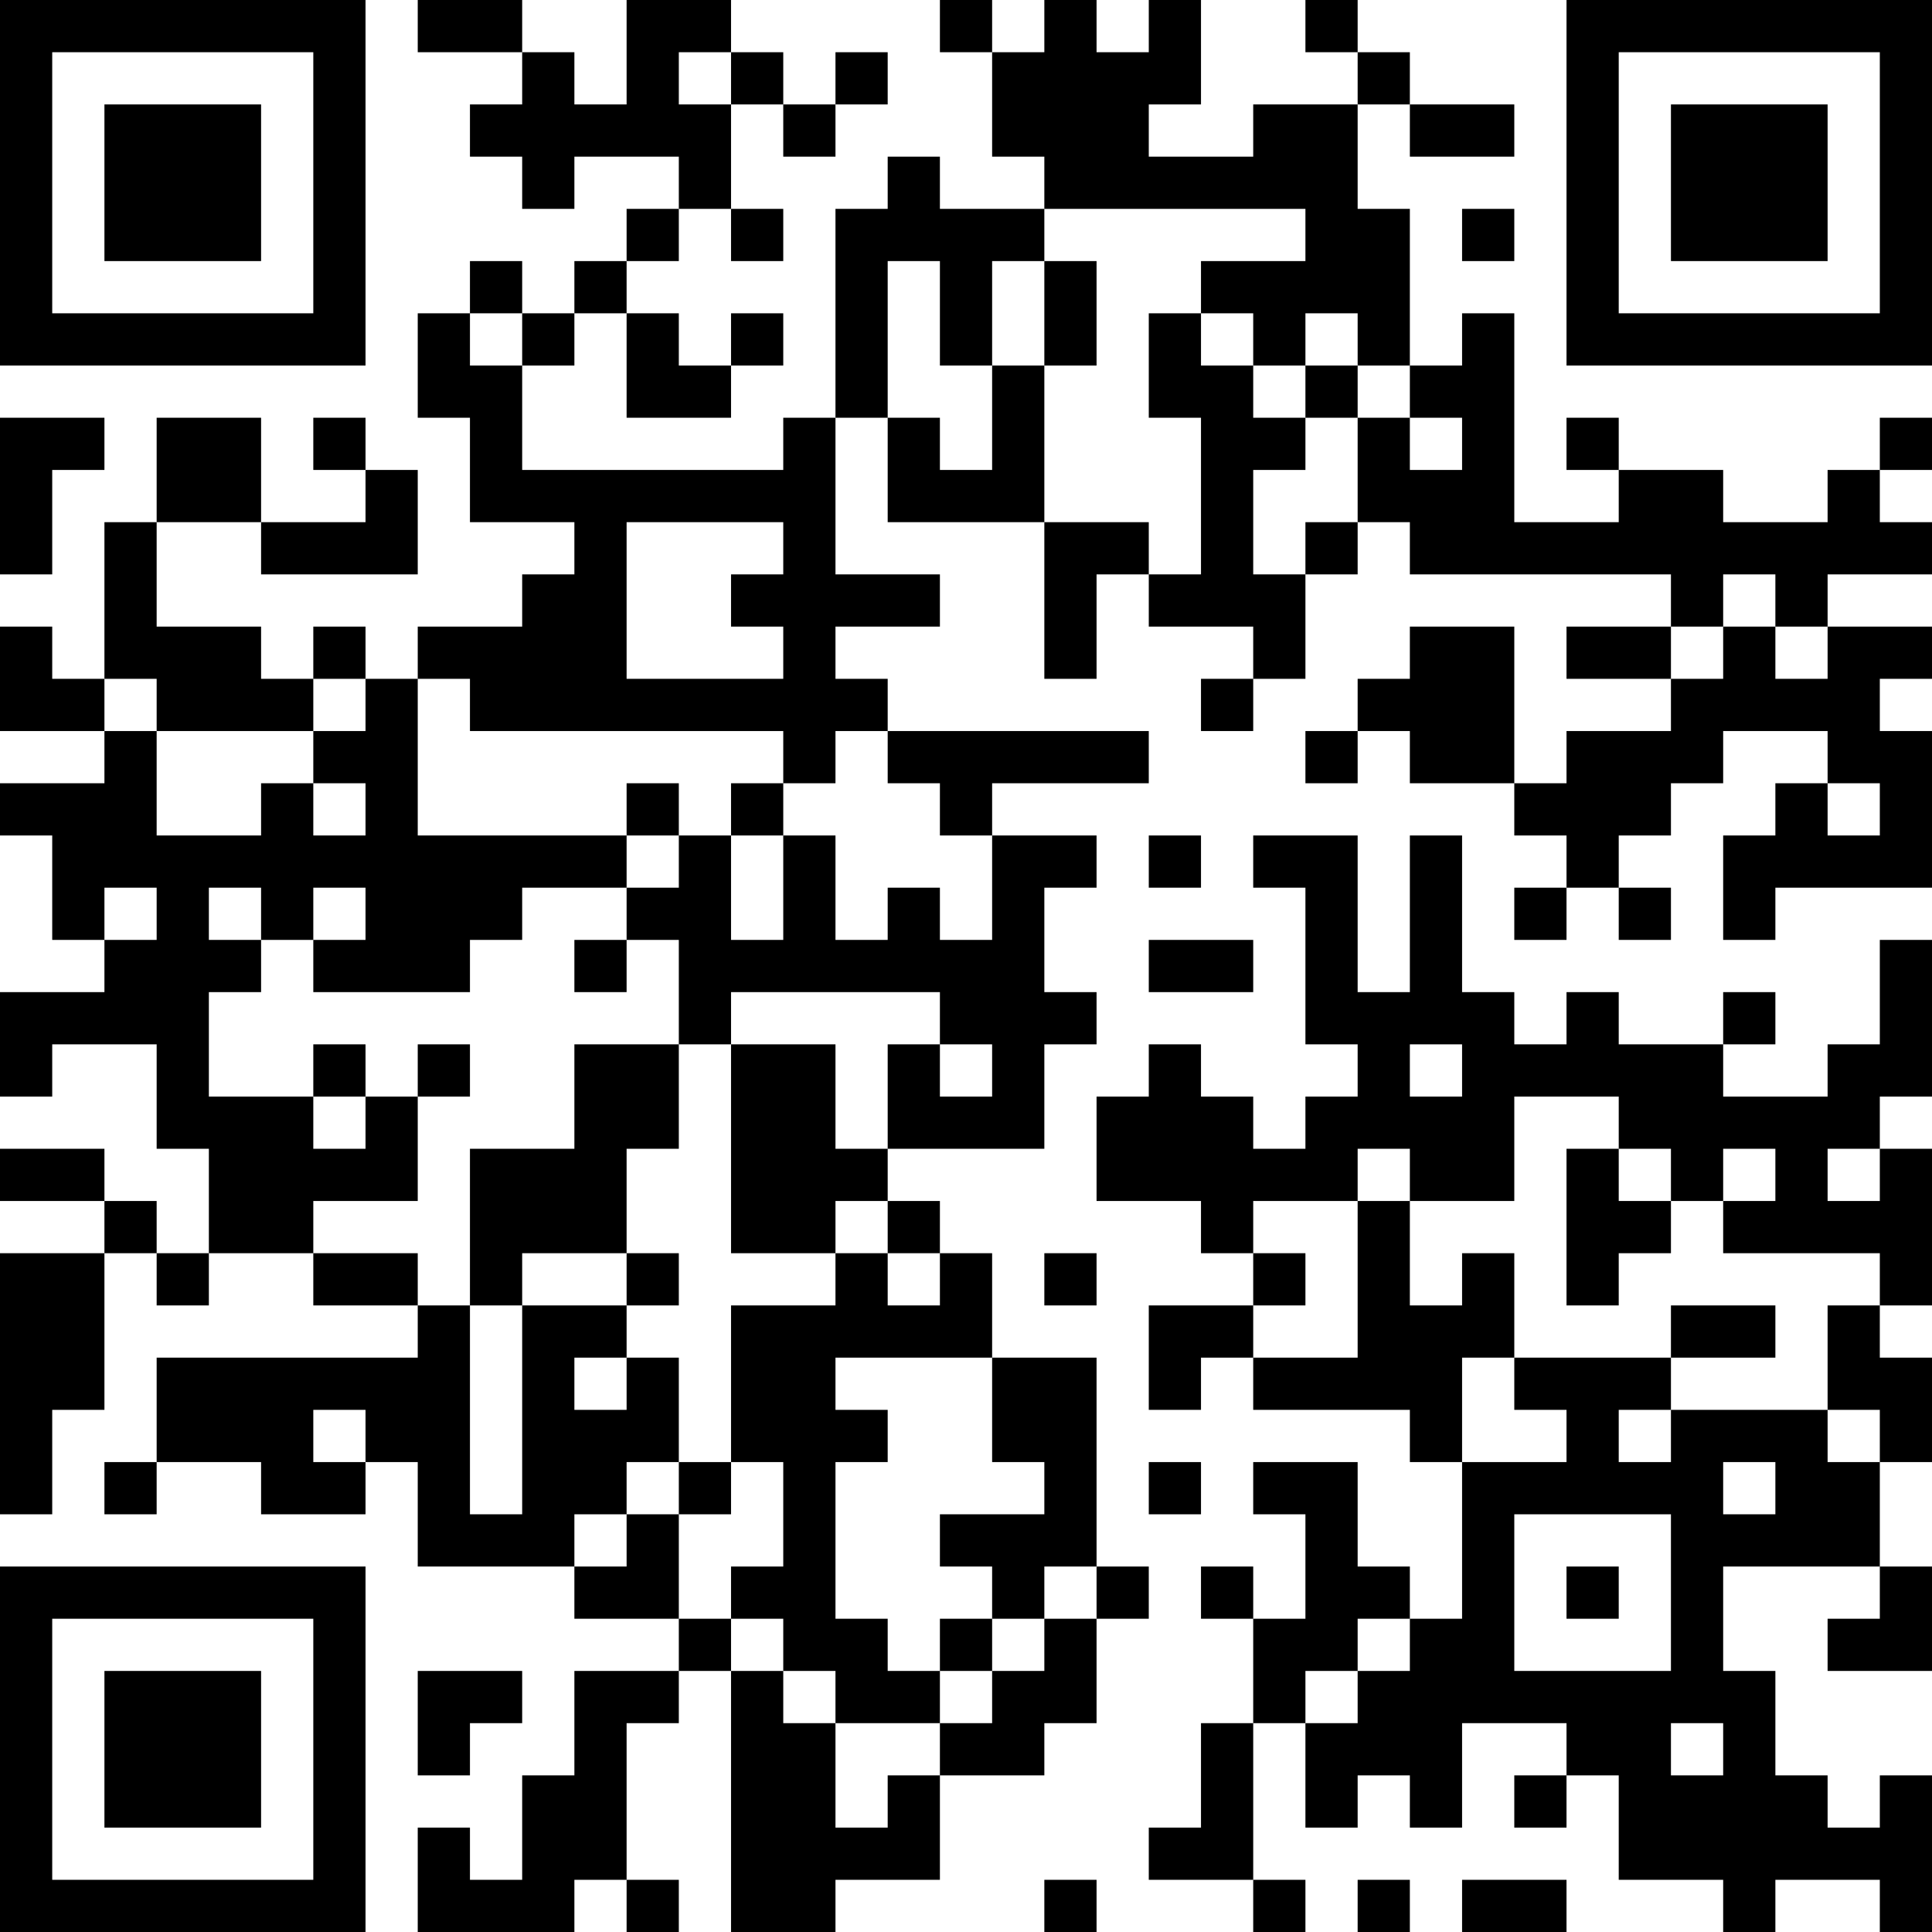 <?xml version="1.0" encoding="UTF-8"?>
<svg xmlns="http://www.w3.org/2000/svg" version="1.1" width="400" height="400" viewBox="0 0 400 400"><rect x="0" y="0" width="400" height="400" fill="#ffffff"/><g transform="scale(10.811)"><g transform="translate(0,0)"><path fill-rule="evenodd" d="M8 0L8 1L10 1L10 2L9 2L9 3L10 3L10 4L11 4L11 3L13 3L13 4L12 4L12 5L11 5L11 6L10 6L10 5L9 5L9 6L8 6L8 8L9 8L9 10L11 10L11 11L10 11L10 12L8 12L8 13L7 13L7 12L6 12L6 13L5 13L5 12L3 12L3 10L5 10L5 11L8 11L8 9L7 9L7 8L6 8L6 9L7 9L7 10L5 10L5 8L3 8L3 10L2 10L2 13L1 13L1 12L0 12L0 14L2 14L2 15L0 15L0 16L1 16L1 18L2 18L2 19L0 19L0 21L1 21L1 20L3 20L3 22L4 22L4 24L3 24L3 23L2 23L2 22L0 22L0 23L2 23L2 24L0 24L0 29L1 29L1 27L2 27L2 24L3 24L3 25L4 25L4 24L6 24L6 25L8 25L8 26L3 26L3 28L2 28L2 29L3 29L3 28L5 28L5 29L7 29L7 28L8 28L8 30L11 30L11 31L13 31L13 32L11 32L11 34L10 34L10 36L9 36L9 35L8 35L8 37L11 37L11 36L12 36L12 37L13 37L13 36L12 36L12 33L13 33L13 32L14 32L14 37L16 37L16 36L18 36L18 34L20 34L20 33L21 33L21 31L22 31L22 30L21 30L21 26L19 26L19 24L18 24L18 23L17 23L17 22L20 22L20 20L21 20L21 19L20 19L20 17L21 17L21 16L19 16L19 15L22 15L22 14L17 14L17 13L16 13L16 12L18 12L18 11L16 11L16 8L17 8L17 10L20 10L20 13L21 13L21 11L22 11L22 12L24 12L24 13L23 13L23 14L24 14L24 13L25 13L25 11L26 11L26 10L27 10L27 11L32 11L32 12L30 12L30 13L32 13L32 14L30 14L30 15L29 15L29 12L27 12L27 13L26 13L26 14L25 14L25 15L26 15L26 14L27 14L27 15L29 15L29 16L30 16L30 17L29 17L29 18L30 18L30 17L31 17L31 18L32 18L32 17L31 17L31 16L32 16L32 15L33 15L33 14L35 14L35 15L34 15L34 16L33 16L33 18L34 18L34 17L37 17L37 14L36 14L36 13L37 13L37 12L35 12L35 11L37 11L37 10L36 10L36 9L37 9L37 8L36 8L36 9L35 9L35 10L33 10L33 9L31 9L31 8L30 8L30 9L31 9L31 10L29 10L29 6L28 6L28 7L27 7L27 4L26 4L26 2L27 2L27 3L29 3L29 2L27 2L27 1L26 1L26 0L25 0L25 1L26 1L26 2L24 2L24 3L22 3L22 2L23 2L23 0L22 0L22 1L21 1L21 0L20 0L20 1L19 1L19 0L18 0L18 1L19 1L19 3L20 3L20 4L18 4L18 3L17 3L17 4L16 4L16 8L15 8L15 9L10 9L10 7L11 7L11 6L12 6L12 8L14 8L14 7L15 7L15 6L14 6L14 7L13 7L13 6L12 6L12 5L13 5L13 4L14 4L14 5L15 5L15 4L14 4L14 2L15 2L15 3L16 3L16 2L17 2L17 1L16 1L16 2L15 2L15 1L14 1L14 0L12 0L12 2L11 2L11 1L10 1L10 0ZM13 1L13 2L14 2L14 1ZM20 4L20 5L19 5L19 7L18 7L18 5L17 5L17 8L18 8L18 9L19 9L19 7L20 7L20 10L22 10L22 11L23 11L23 8L22 8L22 6L23 6L23 7L24 7L24 8L25 8L25 9L24 9L24 11L25 11L25 10L26 10L26 8L27 8L27 9L28 9L28 8L27 8L27 7L26 7L26 6L25 6L25 7L24 7L24 6L23 6L23 5L25 5L25 4ZM28 4L28 5L29 5L29 4ZM20 5L20 7L21 7L21 5ZM9 6L9 7L10 7L10 6ZM25 7L25 8L26 8L26 7ZM0 8L0 11L1 11L1 9L2 9L2 8ZM12 10L12 13L15 13L15 12L14 12L14 11L15 11L15 10ZM33 11L33 12L32 12L32 13L33 13L33 12L34 12L34 13L35 13L35 12L34 12L34 11ZM2 13L2 14L3 14L3 16L5 16L5 15L6 15L6 16L7 16L7 15L6 15L6 14L7 14L7 13L6 13L6 14L3 14L3 13ZM8 13L8 16L12 16L12 17L10 17L10 18L9 18L9 19L6 19L6 18L7 18L7 17L6 17L6 18L5 18L5 17L4 17L4 18L5 18L5 19L4 19L4 21L6 21L6 22L7 22L7 21L8 21L8 23L6 23L6 24L8 24L8 25L9 25L9 29L10 29L10 25L12 25L12 26L11 26L11 27L12 27L12 26L13 26L13 28L12 28L12 29L11 29L11 30L12 30L12 29L13 29L13 31L14 31L14 32L15 32L15 33L16 33L16 35L17 35L17 34L18 34L18 33L19 33L19 32L20 32L20 31L21 31L21 30L20 30L20 31L19 31L19 30L18 30L18 29L20 29L20 28L19 28L19 26L16 26L16 27L17 27L17 28L16 28L16 31L17 31L17 32L18 32L18 33L16 33L16 32L15 32L15 31L14 31L14 30L15 30L15 28L14 28L14 25L16 25L16 24L17 24L17 25L18 25L18 24L17 24L17 23L16 23L16 24L14 24L14 20L16 20L16 22L17 22L17 20L18 20L18 21L19 21L19 20L18 20L18 19L14 19L14 20L13 20L13 18L12 18L12 17L13 17L13 16L14 16L14 18L15 18L15 16L16 16L16 18L17 18L17 17L18 17L18 18L19 18L19 16L18 16L18 15L17 15L17 14L16 14L16 15L15 15L15 14L9 14L9 13ZM12 15L12 16L13 16L13 15ZM14 15L14 16L15 16L15 15ZM35 15L35 16L36 16L36 15ZM22 16L22 17L23 17L23 16ZM24 16L24 17L25 17L25 20L26 20L26 21L25 21L25 22L24 22L24 21L23 21L23 20L22 20L22 21L21 21L21 23L23 23L23 24L24 24L24 25L22 25L22 27L23 27L23 26L24 26L24 27L27 27L27 28L28 28L28 31L27 31L27 30L26 30L26 28L24 28L24 29L25 29L25 31L24 31L24 30L23 30L23 31L24 31L24 33L23 33L23 35L22 35L22 36L24 36L24 37L25 37L25 36L24 36L24 33L25 33L25 35L26 35L26 34L27 34L27 35L28 35L28 33L30 33L30 34L29 34L29 35L30 35L30 34L31 34L31 36L33 36L33 37L34 37L34 36L36 36L36 37L37 37L37 34L36 34L36 35L35 35L35 34L34 34L34 32L33 32L33 30L36 30L36 31L35 31L35 32L37 32L37 30L36 30L36 28L37 28L37 26L36 26L36 25L37 25L37 22L36 22L36 21L37 21L37 18L36 18L36 20L35 20L35 21L33 21L33 20L34 20L34 19L33 19L33 20L31 20L31 19L30 19L30 20L29 20L29 19L28 19L28 16L27 16L27 19L26 19L26 16ZM2 17L2 18L3 18L3 17ZM11 18L11 19L12 19L12 18ZM22 18L22 19L24 19L24 18ZM6 20L6 21L7 21L7 20ZM8 20L8 21L9 21L9 20ZM11 20L11 22L9 22L9 25L10 25L10 24L12 24L12 25L13 25L13 24L12 24L12 22L13 22L13 20ZM27 20L27 21L28 21L28 20ZM29 21L29 23L27 23L27 22L26 22L26 23L24 23L24 24L25 24L25 25L24 25L24 26L26 26L26 23L27 23L27 25L28 25L28 24L29 24L29 26L28 26L28 28L30 28L30 27L29 27L29 26L32 26L32 27L31 27L31 28L32 28L32 27L35 27L35 28L36 28L36 27L35 27L35 25L36 25L36 24L33 24L33 23L34 23L34 22L33 22L33 23L32 23L32 22L31 22L31 21ZM30 22L30 25L31 25L31 24L32 24L32 23L31 23L31 22ZM35 22L35 23L36 23L36 22ZM20 24L20 25L21 25L21 24ZM32 25L32 26L34 26L34 25ZM6 27L6 28L7 28L7 27ZM13 28L13 29L14 29L14 28ZM22 28L22 29L23 29L23 28ZM33 28L33 29L34 29L34 28ZM29 29L29 32L32 32L32 29ZM30 30L30 31L31 31L31 30ZM18 31L18 32L19 32L19 31ZM26 31L26 32L25 32L25 33L26 33L26 32L27 32L27 31ZM8 32L8 34L9 34L9 33L10 33L10 32ZM32 33L32 34L33 34L33 33ZM20 36L20 37L21 37L21 36ZM26 36L26 37L27 37L27 36ZM28 36L28 37L30 37L30 36ZM0 0L0 7L7 7L7 0ZM1 1L1 6L6 6L6 1ZM2 2L2 5L5 5L5 2ZM30 0L30 7L37 7L37 0ZM31 1L31 6L36 6L36 1ZM32 2L32 5L35 5L35 2ZM0 30L0 37L7 37L7 30ZM1 31L1 36L6 36L6 31ZM2 32L2 35L5 35L5 32Z" fill="#000000"/></g></g></svg>
